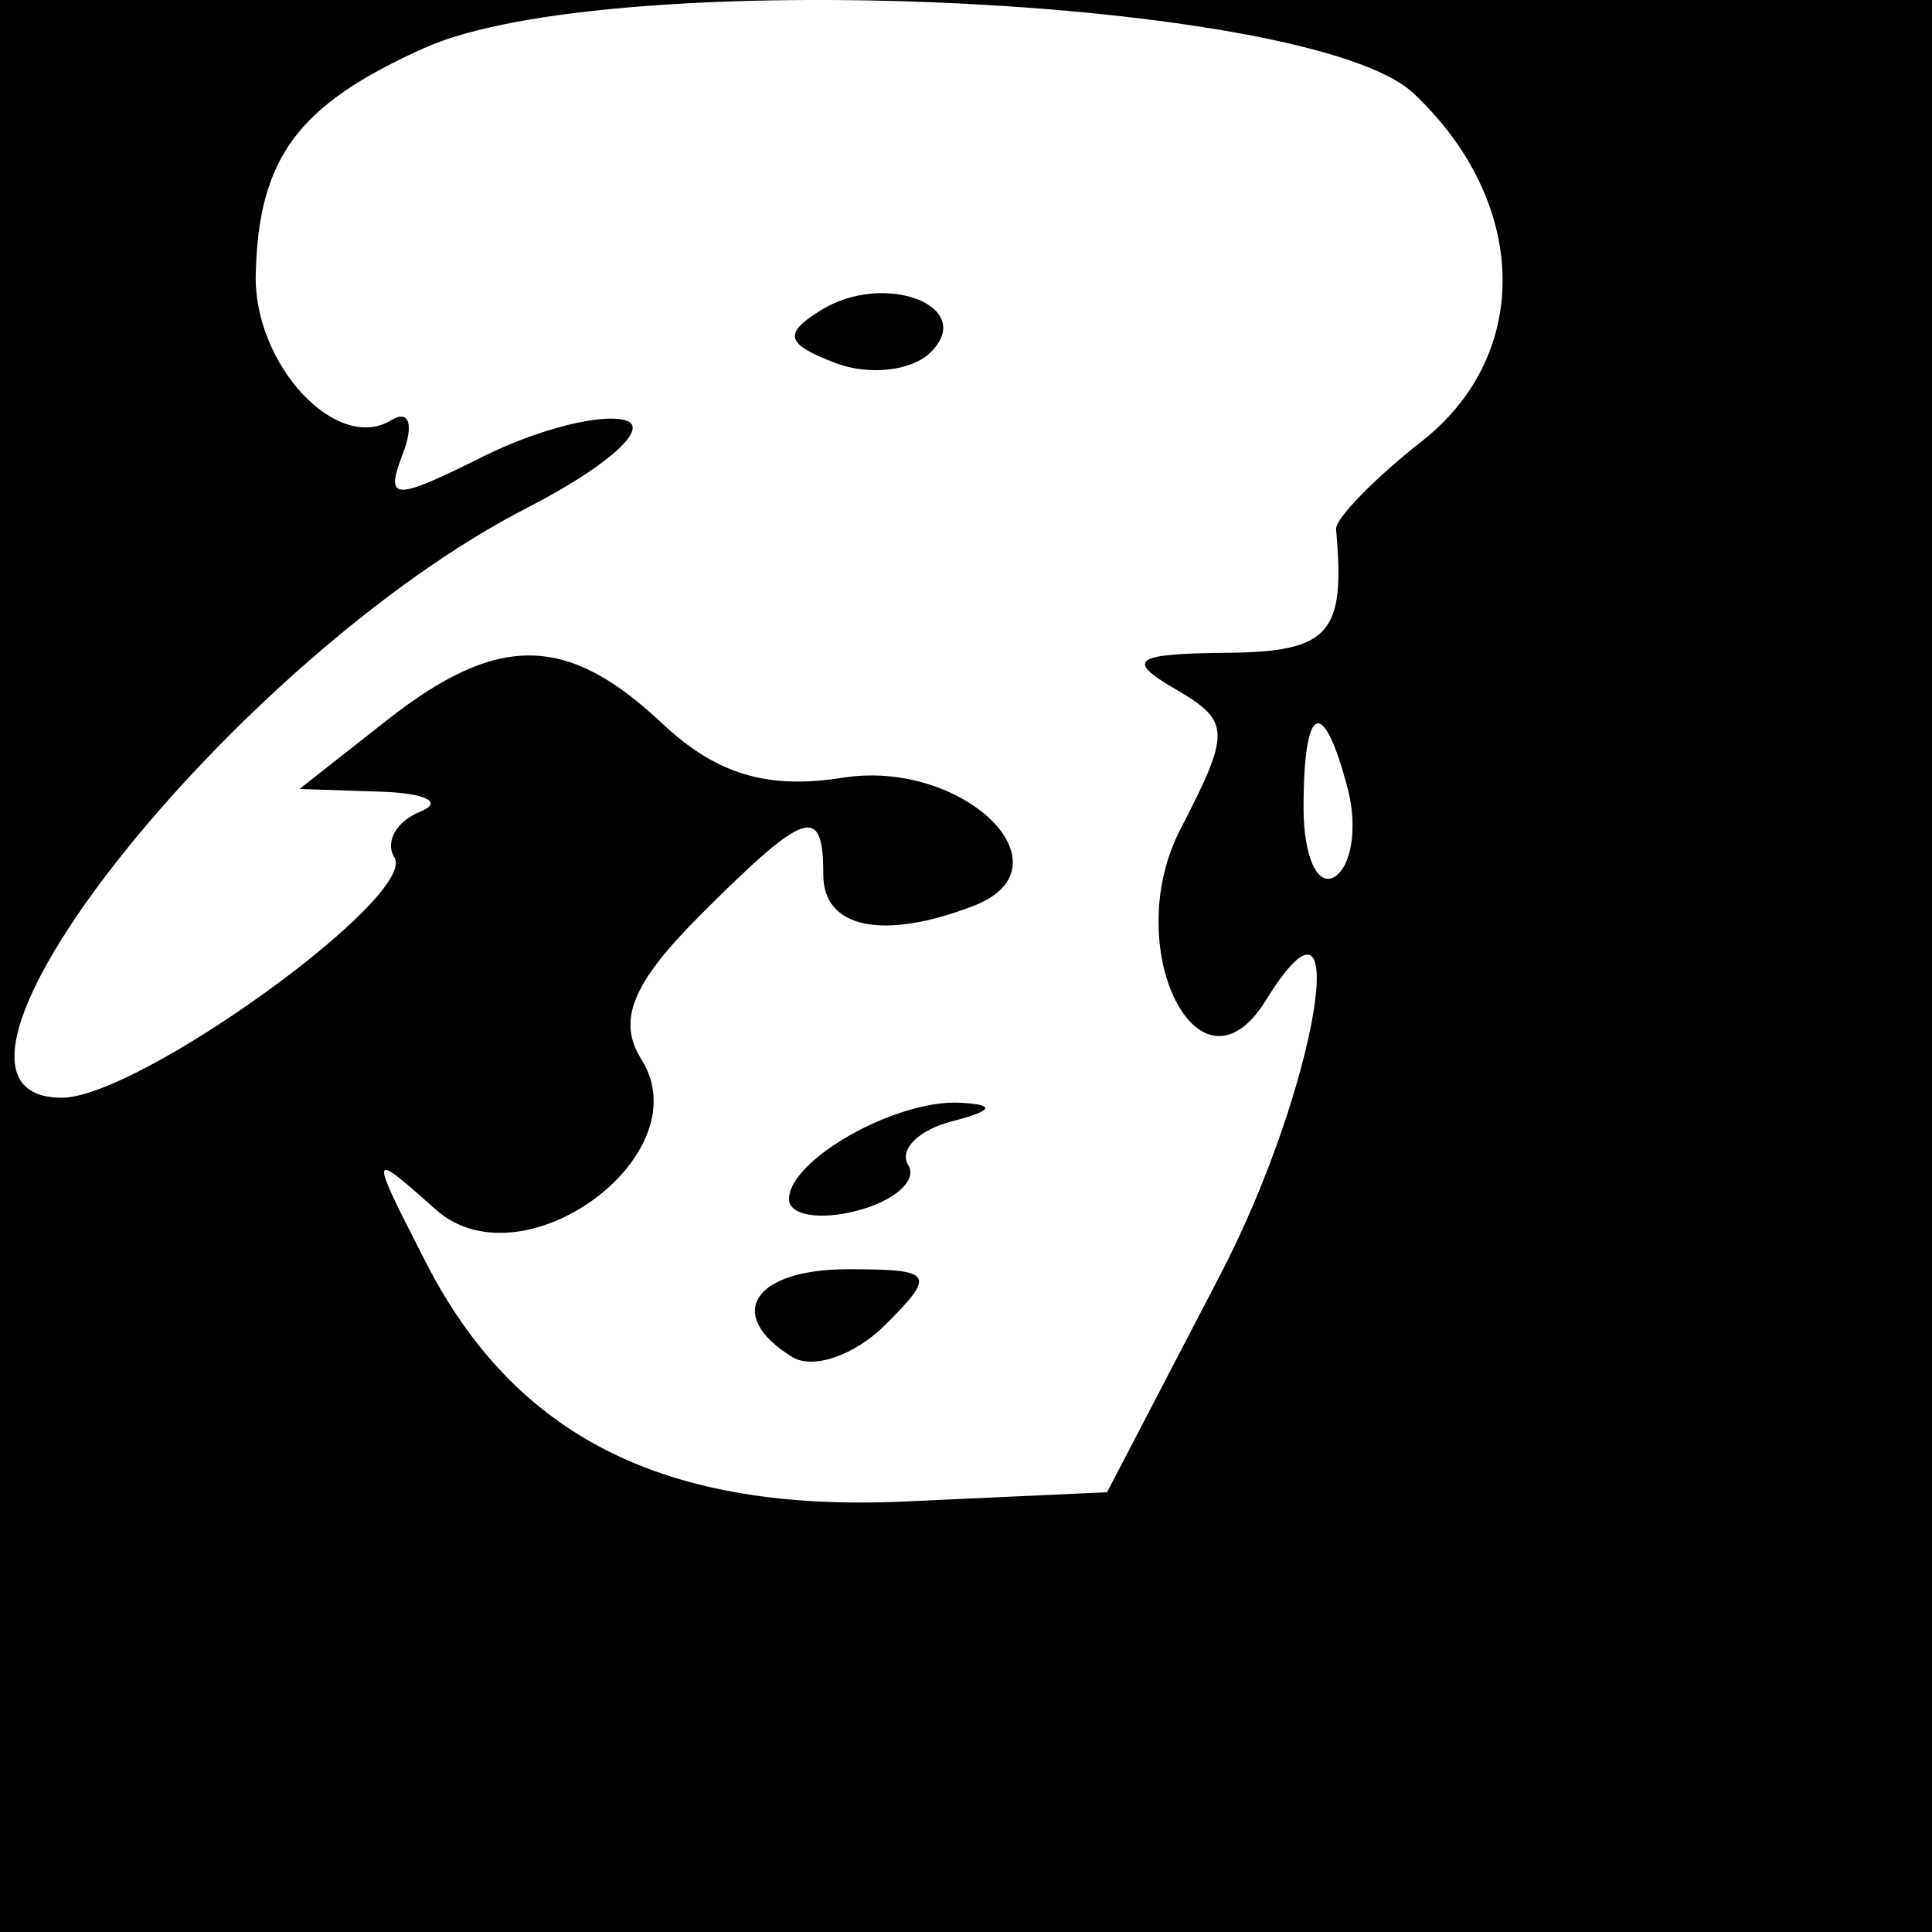 <svg version="1.1" width="512" height="512" viewBox="0 0 512 512" stroke-linecap="round" xmlns="http://www.w3.org/2000/svg" xmlns:xlink="http://www.w3.org/1999/xlink"><style>@keyframes rotate{0%{transform:rotate(0deg)}to{transform:rotate(360deg)}}</style><rect width="100%" height="100%"/><g id="Rotate" style="animation:rotate 12s infinite;transform-origin:70% 70%;transform-box:fill-box"><path id="path0" d="M112.455 12.711c-33.521 15.04-43.952 29.05-44.684 60.016-.564 23.859 21.489 47.547 35.946 38.612 4.655-2.877 6.031 1.11 3.057 8.859-4.832 12.593-2.57 12.675 21.293.771 14.684-7.326 31.763-11.596 37.952-9.489 6.19 2.108-5.599 12.47-26.196 23.028C61.78 174.512-30.081 290.909 16.391 290.909c20.442 0 94.443-53.462 88.133-63.672-2.551-4.126.502-9.574 6.783-12.106 6.281-2.533 1.664-4.928-10.26-5.322l-21.681-.718 23.115-18.182c29.421-23.143 47.745-22.963 72.899.714 14.426 13.58 27.92 17.653 47.959 14.478 32.076-5.083 61.37 23.719 34.581 34-23.954 9.192-39.738 5.902-39.738-8.283 0-18.821-4.585-17.315-32.61 10.71-18.052 18.051-22.083 27.934-15.591 38.225 16.054 25.452-31.547 60.23-54.484 39.807-17.81-15.859-17.836-15.724-2.663 13.933 23.776 46.474 63.554 66.33 127.041 63.417l53.511-2.455 29.992-57.607c25.743-49.447 36.024-111.479 12.049-72.701-17.645 28.54-38.838-14-22.609-45.383 13.418-25.946 13.313-28.616-1.454-37.218-13.178-7.675-10.837-9.313 13.636-9.542 27.388-.257 31.601-4.993 29.077-32.691-.258-2.827 10.009-13.383 22.816-23.457 29.269-23.023 28.271-63.37-2.278-92.106C347.342-.903 161.792-9.424 112.455 12.711m134.222 80.612c-5 5-16.411 6.283-25.357 2.85-13.154-5.048-13.863-7.726-3.708-14.003 16.833-10.403 41.251-1.033 29.065 11.153m98.778 120.85c0 12.795 3.706 20.973 8.237 18.173 4.531-2.8 6.099-13.269 3.485-23.264-6.541-25.014-11.722-22.764-11.722 5.091m-93.294 83.024c-8.811 2.299-13.97 7.495-11.465 11.548 2.505 4.054-3.582 9.497-13.526 12.098-9.943 2.6-18.079 1.223-18.079-3.061 0-10.478 28.526-26.508 45.454-25.542 9.447.539 8.714 2.062-2.384 4.957m-17.522 53.879c-8.092 8.091-19.196 11.941-24.676 8.554-18.051-11.156-10.394-23.266 14.712-23.266 22.736 0 23.519 1.156 9.964 14.712" stroke="none" fill="#fff" fill-rule="evenodd"/></g></svg>